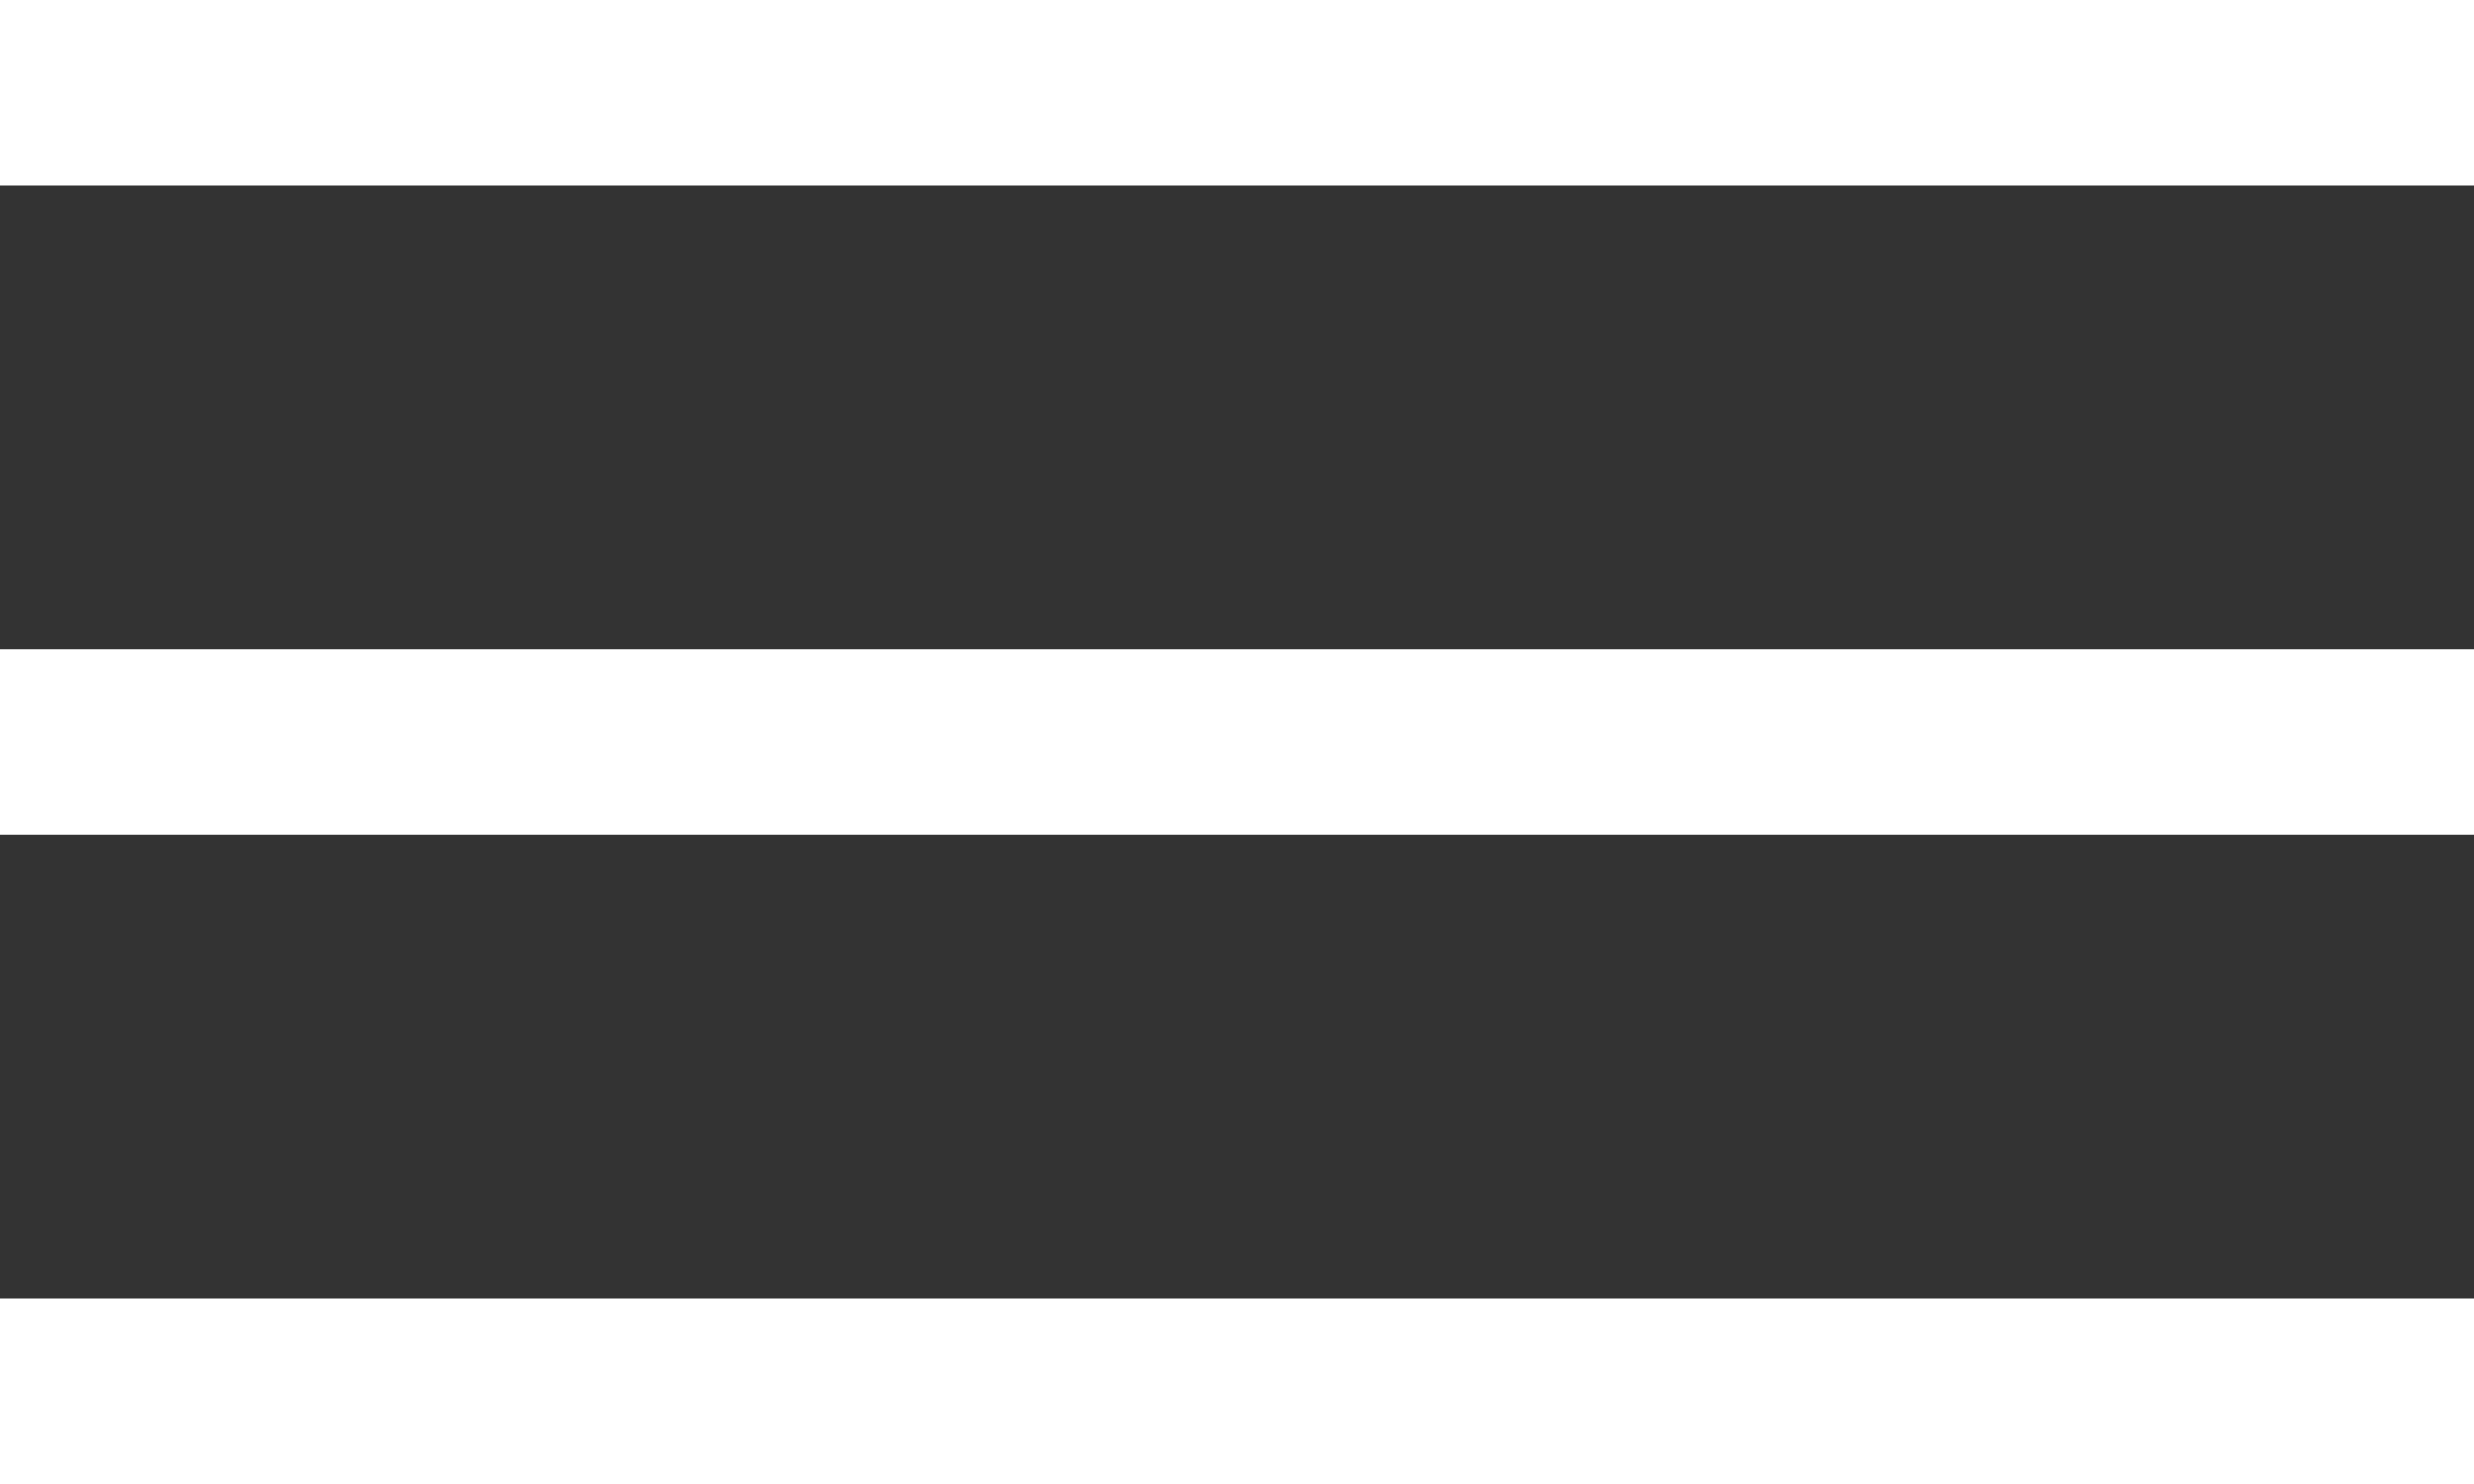 <?xml version="1.0" encoding="utf-8"?>
<!-- Generator: Adobe Illustrator 22.0.1, SVG Export Plug-In . SVG Version: 6.00 Build 0)  -->
<svg version="1.1" id="Layer_1" xmlns="http://www.w3.org/2000/svg" xmlns:xlink="http://www.w3.org/1999/xlink" x="0px" y="0px"
	 viewBox="0 0 40 24" style="enable-background:new 0 0 40 24;" xml:space="preserve">
<rect x="0" y="0" width="40" height="24" fill="#333333" stroke="none"/>
<style type="text/css">
	.st0{fill:#FFFFFF;}
</style>
<rect id="Rectangle_17" class="st0" width="40" height="3"/>
<rect id="Rectangle_18" y="10.5" class="st0" width="40" height="3"/>
<rect id="Rectangle_19" y="21" class="st0" width="40" height="3"/>
</svg>
